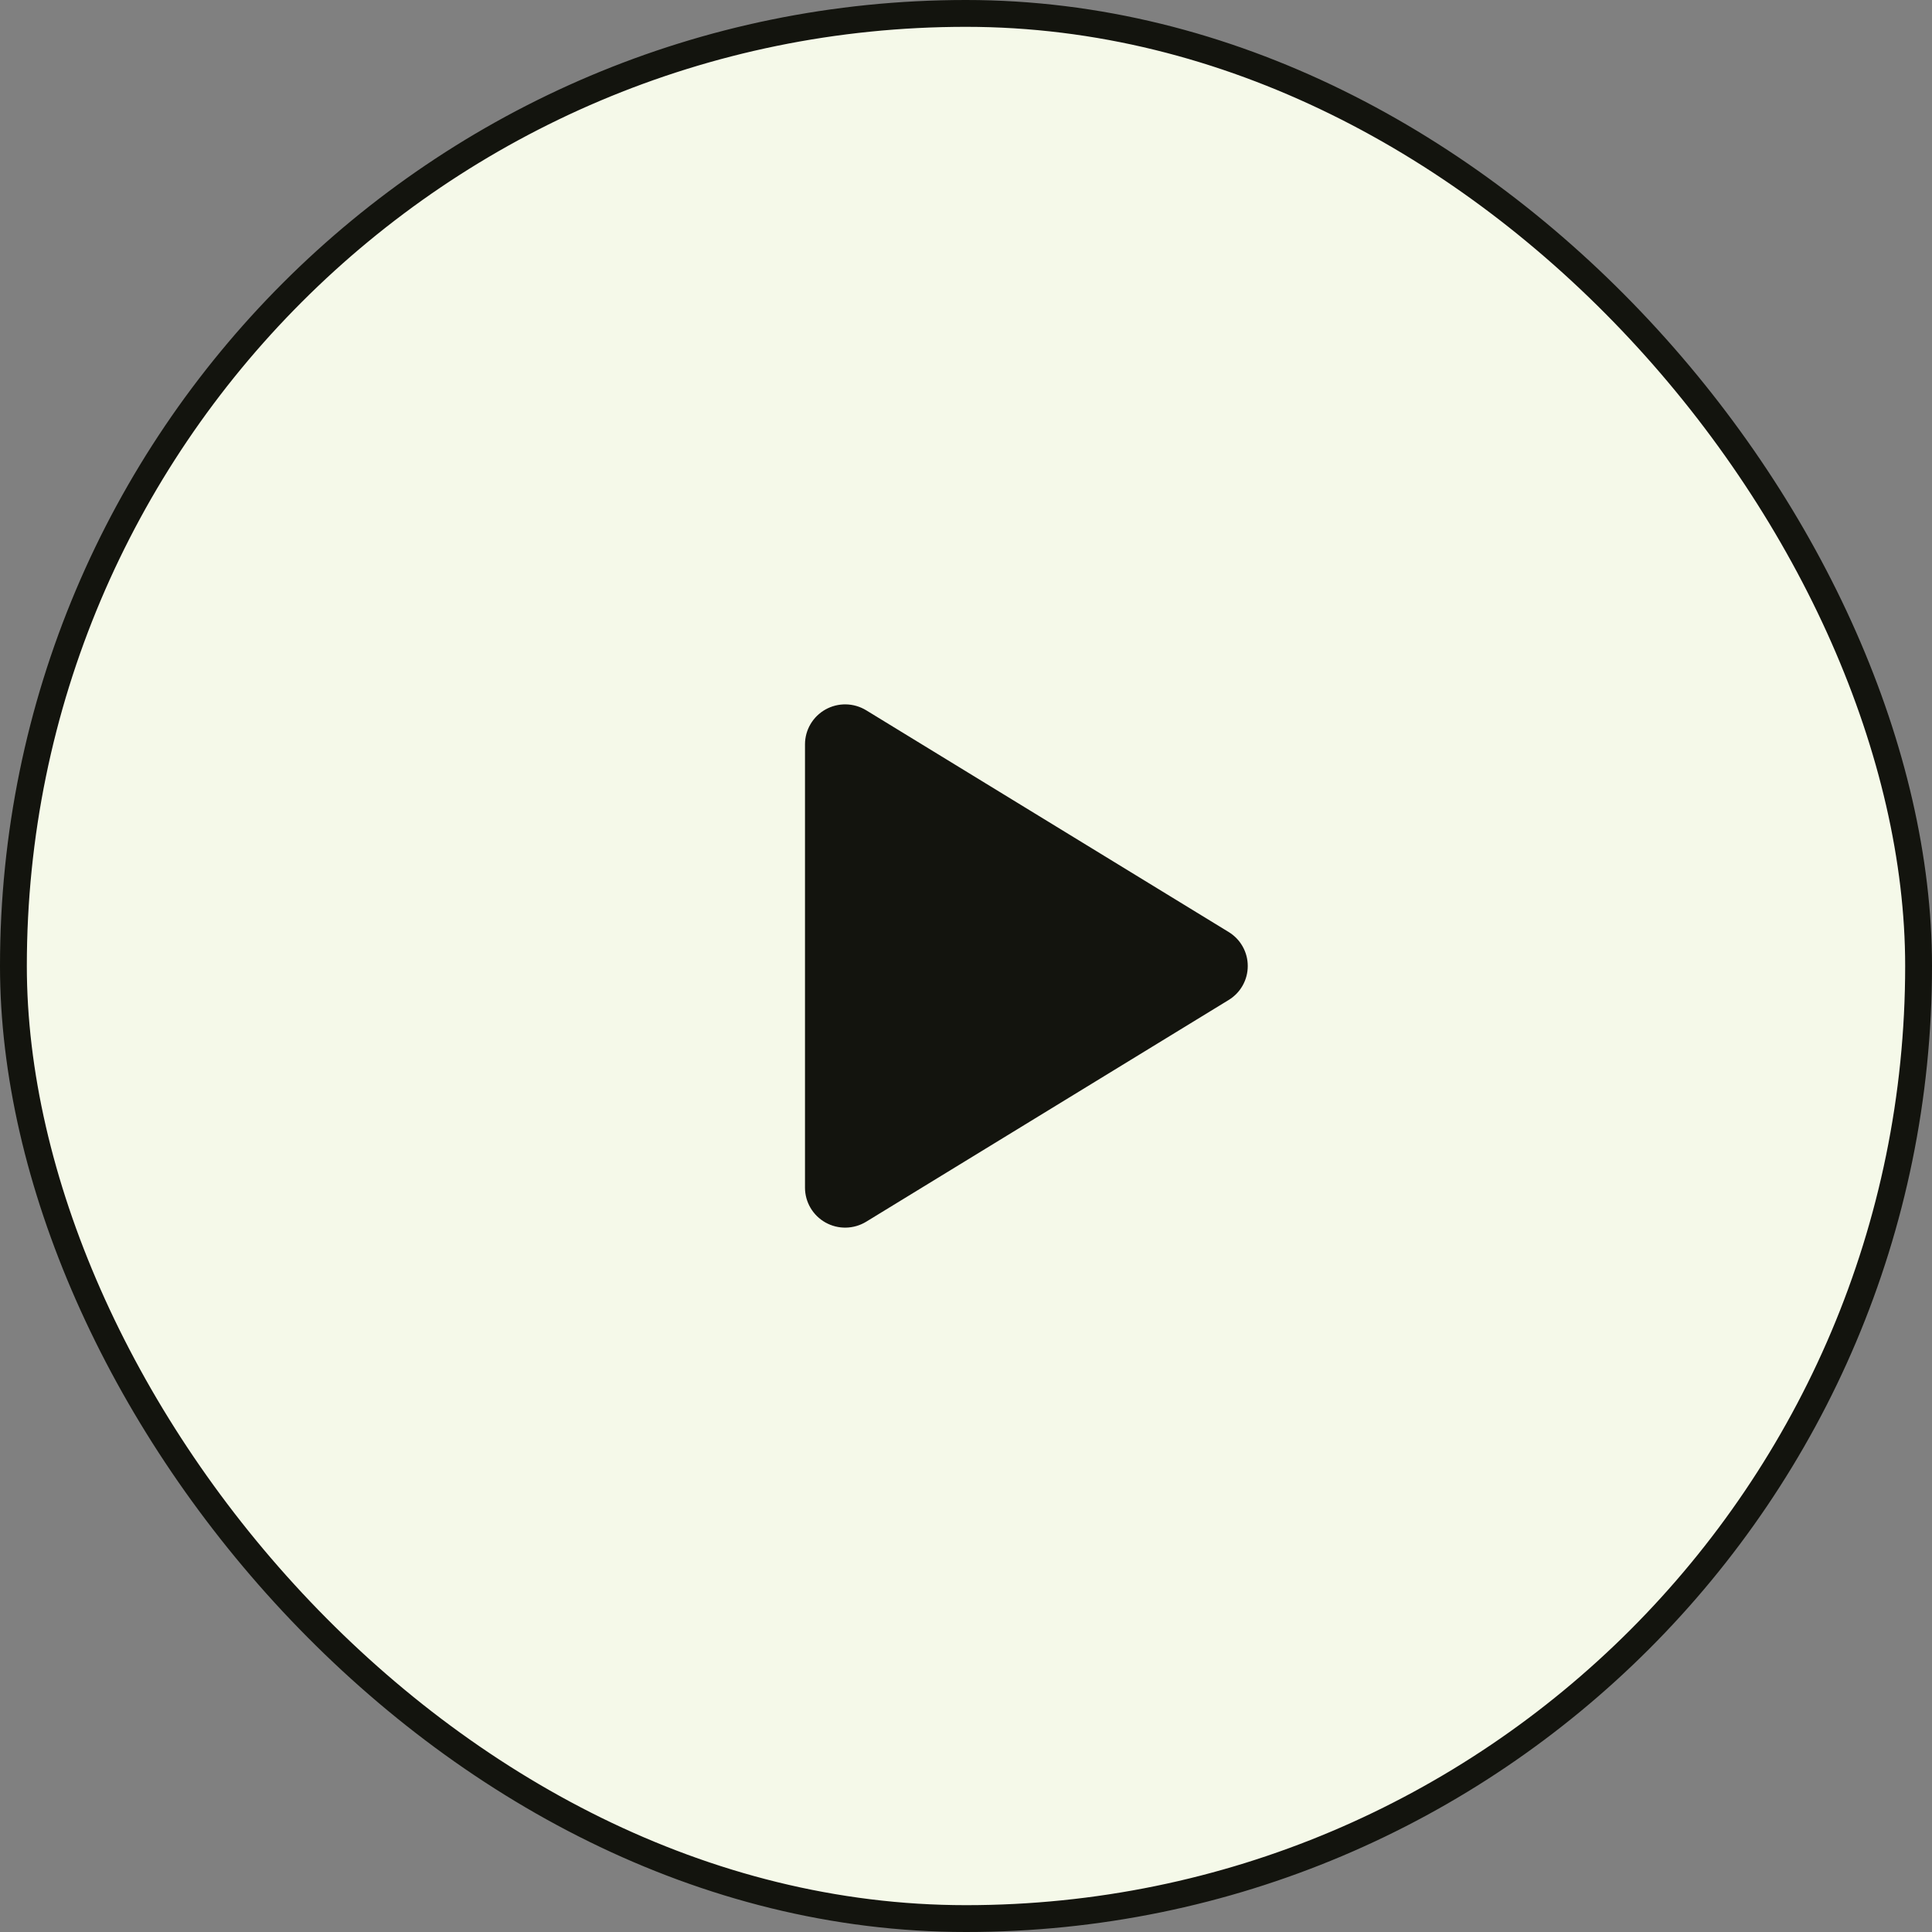 <?xml version="1.0" encoding="UTF-8"?> <svg xmlns="http://www.w3.org/2000/svg" width="72" height="72" viewBox="0 0 72 72" fill="none"><rect x="0" y="0" width="72" height="72" fill="#808080" stroke="none"/><rect x="0.5" y="0.5" width="71" height="71" rx="35.5" fill="#F5F9E9"></rect><rect x="0.5" y="0.5" width="71" height="71" rx="35.5" stroke="#13140E"></rect><path d="M46.5 36C46.501 36.255 46.435 36.505 46.31 36.727C46.186 36.949 46.005 37.135 45.788 37.267L32.28 45.53C32.052 45.669 31.791 45.745 31.524 45.75C31.258 45.755 30.994 45.689 30.761 45.558C30.531 45.429 30.339 45.241 30.205 45.013C30.071 44.785 30 44.526 30 44.262V27.738C30 27.474 30.071 27.214 30.205 26.987C30.339 26.759 30.531 26.571 30.761 26.442C30.994 26.311 31.258 26.245 31.524 26.25C31.791 26.255 32.052 26.331 32.28 26.47L45.788 34.733C46.005 34.865 46.186 35.051 46.31 35.273C46.435 35.495 46.501 35.745 46.5 36Z" fill="#13140E"></path></svg> 